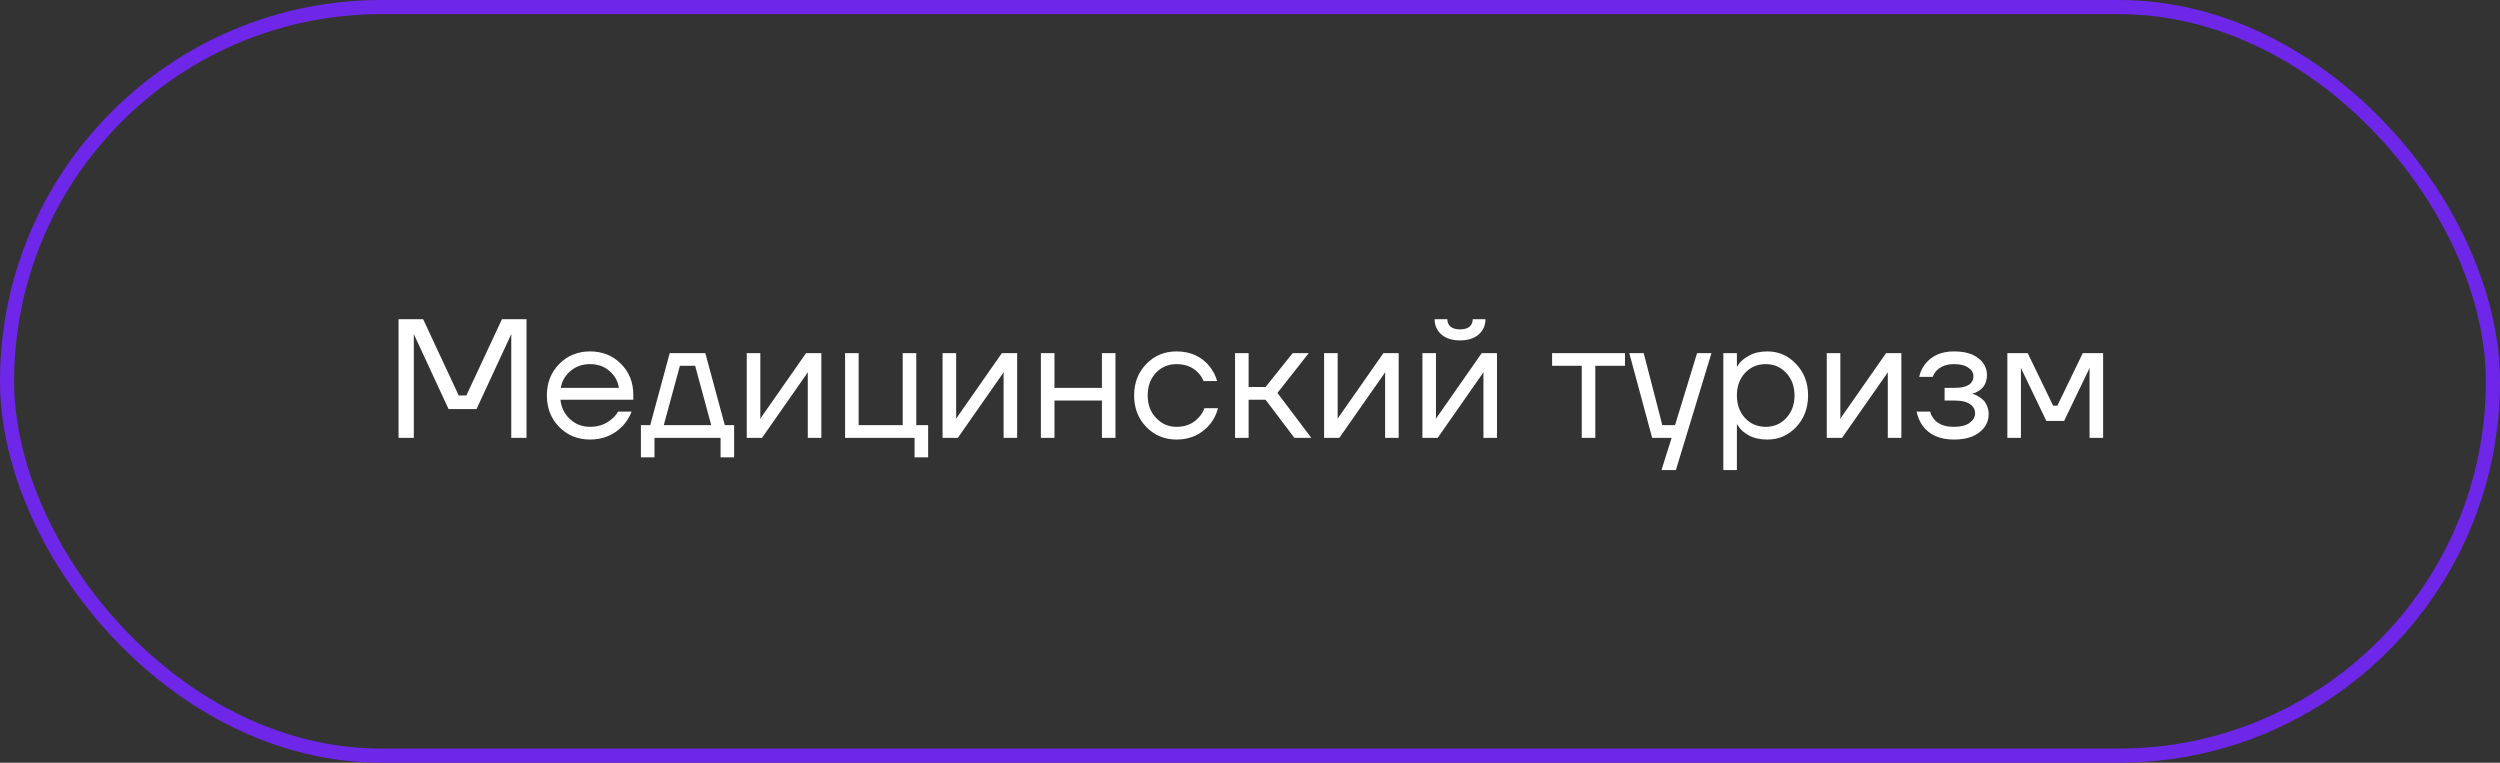 <?xml version="1.0" encoding="UTF-8"?> <svg xmlns="http://www.w3.org/2000/svg" width="177" height="54" viewBox="0 0 177 54" fill="none"><rect x="0" y="0" width="177" height="54" fill="#333333" stroke="none"/><rect x="0.5" y="0.5" width="176" height="53" rx="26.5" stroke="#6E27E8"></rect><path d="M28.218 31V22.6H29.958L32.478 28H33.018L35.538 22.6H37.278V31H36.198V23.8L36.21 23.68H36.186L33.738 28.96H31.758L29.31 23.68H29.286L29.298 23.8V31H28.218ZM39.594 30.232C39.01 29.64 38.718 28.896 38.718 28C38.718 27.104 39.01 26.36 39.594 25.768C40.178 25.176 40.906 24.88 41.778 24.88C42.65 24.88 43.378 25.172 43.962 25.756C44.546 26.34 44.838 27.068 44.838 27.94V28.3H39.678C39.742 28.86 39.97 29.32 40.362 29.68C40.754 30.04 41.226 30.22 41.778 30.22C42.37 30.22 42.878 30.04 43.302 29.68C43.494 29.52 43.646 29.34 43.758 29.14H44.718C44.574 29.516 44.37 29.848 44.106 30.136C43.482 30.792 42.706 31.12 41.778 31.12C40.906 31.12 40.178 30.824 39.594 30.232ZM39.702 27.46H43.818C43.746 26.988 43.526 26.592 43.158 26.272C42.79 25.944 42.33 25.78 41.778 25.78C41.226 25.78 40.762 25.944 40.386 26.272C40.01 26.592 39.782 26.988 39.702 27.46ZM45.376 32.38V30.1H46.036L47.416 25H49.936L51.316 30.1H51.976V32.38H51.016V31H46.336V32.38H45.376ZM46.996 30.1H50.356L49.216 25.9H48.136L46.996 30.1ZM52.871 31V25H53.831V29.5L53.819 29.62H53.843L57.071 25H58.151V31H57.191V26.5L57.203 26.38H57.179L53.951 31H52.871ZM59.832 31V25H60.792V30.1H63.912V25H64.872V30.1H65.712V32.38H64.752V31H59.832ZM66.734 31V25H67.695V29.5L67.683 29.62H67.707L70.934 25H72.014V31H71.055V26.5L71.067 26.38H71.043L67.814 31H66.734ZM73.695 31V25H74.656V27.46H78.016V25H78.975V31H78.016V28.36H74.656V31H73.695ZM81.16 30.232C80.584 29.64 80.296 28.896 80.296 28C80.296 27.104 80.584 26.36 81.16 25.768C81.736 25.176 82.448 24.88 83.296 24.88C84.28 24.88 85.06 25.232 85.636 25.936C85.884 26.248 86.064 26.596 86.176 26.98H85.216C85.128 26.764 84.996 26.564 84.82 26.38C84.436 25.98 83.928 25.78 83.296 25.78C82.712 25.78 82.224 25.988 81.832 26.404C81.448 26.82 81.256 27.352 81.256 28C81.256 28.648 81.456 29.18 81.856 29.596C82.256 30.012 82.736 30.22 83.296 30.22C83.952 30.22 84.476 30 84.868 29.56C85.044 29.376 85.18 29.156 85.276 28.9H86.236C86.132 29.308 85.948 29.68 85.684 30.016C85.076 30.752 84.28 31.12 83.296 31.12C82.448 31.12 81.736 30.824 81.16 30.232ZM87.442 31V25H88.402V27.4H89.602L91.522 25H92.662L90.442 27.82L92.842 31H91.642L89.602 28.3H88.402V31H87.442ZM93.746 31V25H94.706V29.5L94.694 29.62H94.718L97.946 25H99.026V31H98.066V26.5L98.078 26.38H98.054L94.826 31H93.746ZM100.707 31V25H101.667V29.5L101.655 29.62H101.679L104.907 25H105.987V31H105.027V26.5L105.039 26.38H105.015L101.787 31H100.707ZM101.571 22.6H102.471C102.471 22.816 102.547 22.992 102.699 23.128C102.851 23.256 103.075 23.32 103.371 23.32C103.667 23.32 103.891 23.256 104.043 23.128C104.195 22.992 104.271 22.816 104.271 22.6H105.171C105.171 23.04 105.011 23.4 104.691 23.68C104.371 23.96 103.931 24.1 103.371 24.1C102.811 24.1 102.371 23.96 102.051 23.68C101.731 23.4 101.571 23.04 101.571 22.6ZM109.888 25.9V25H115.048V25.9H112.948V31H111.988V25.9H109.888ZM115.353 25H116.373L117.693 30.1H118.593L120.153 25H121.173L118.653 33.28H117.633L118.353 31H116.973L115.353 25ZM122.012 33.28V25H122.972V25.96H122.984L123.104 25.78C123.24 25.572 123.484 25.372 123.836 25.18C124.188 24.98 124.62 24.88 125.132 24.88C125.932 24.88 126.612 25.18 127.172 25.78C127.732 26.372 128.012 27.112 128.012 28C128.012 28.888 127.732 29.632 127.172 30.232C126.612 30.824 125.932 31.12 125.132 31.12C124.62 31.12 124.184 31.024 123.824 30.832C123.472 30.632 123.232 30.424 123.104 30.208L122.984 30.04H122.972V33.28H122.012ZM123.548 26.404C123.164 26.82 122.972 27.352 122.972 28C122.972 28.648 123.164 29.18 123.548 29.596C123.94 30.012 124.428 30.22 125.012 30.22C125.596 30.22 126.08 30.012 126.464 29.596C126.856 29.18 127.052 28.648 127.052 28C127.052 27.352 126.856 26.82 126.464 26.404C126.08 25.988 125.596 25.78 125.012 25.78C124.428 25.78 123.94 25.988 123.548 26.404ZM129.336 31V25H130.296V29.5L130.284 29.62H130.308L133.536 25H134.616V31H133.656V26.5L133.668 26.38H133.644L130.416 31H129.336ZM135.697 29.14H136.657C136.705 29.34 136.797 29.52 136.933 29.68C137.229 30.04 137.697 30.22 138.337 30.22C138.817 30.22 139.185 30.128 139.441 29.944C139.705 29.752 139.837 29.524 139.837 29.26C139.837 28.996 139.717 28.78 139.477 28.612C139.237 28.444 138.877 28.36 138.397 28.36H137.677V27.46H138.397C139.277 27.46 139.717 27.18 139.717 26.62C139.717 26.388 139.597 26.192 139.357 26.032C139.125 25.864 138.785 25.78 138.337 25.78C137.825 25.78 137.417 25.932 137.113 26.236C137.001 26.348 136.909 26.496 136.837 26.68H135.877C135.949 26.352 136.089 26.052 136.297 25.78C136.769 25.18 137.449 24.88 138.337 24.88C139.089 24.88 139.665 25.04 140.065 25.36C140.473 25.68 140.677 26.08 140.677 26.56C140.677 27.208 140.345 27.644 139.681 27.868L139.657 27.88V27.892C139.681 27.892 139.729 27.904 139.801 27.928C139.873 27.952 139.965 28 140.077 28.072C140.197 28.136 140.309 28.22 140.413 28.324C140.517 28.42 140.605 28.556 140.677 28.732C140.757 28.908 140.797 29.104 140.797 29.32C140.797 29.832 140.581 30.26 140.149 30.604C139.717 30.948 139.113 31.12 138.337 31.12C137.337 31.12 136.597 30.792 136.117 30.136C135.909 29.84 135.769 29.508 135.697 29.14ZM142.121 31V25H143.561L145.361 28.72H145.661L147.461 25H148.901V31H147.941V26.2L147.953 26.08H147.929L146.141 29.8H144.881L143.093 26.08H143.069L143.081 26.2V31H142.121Z" fill="white"></path></svg> 